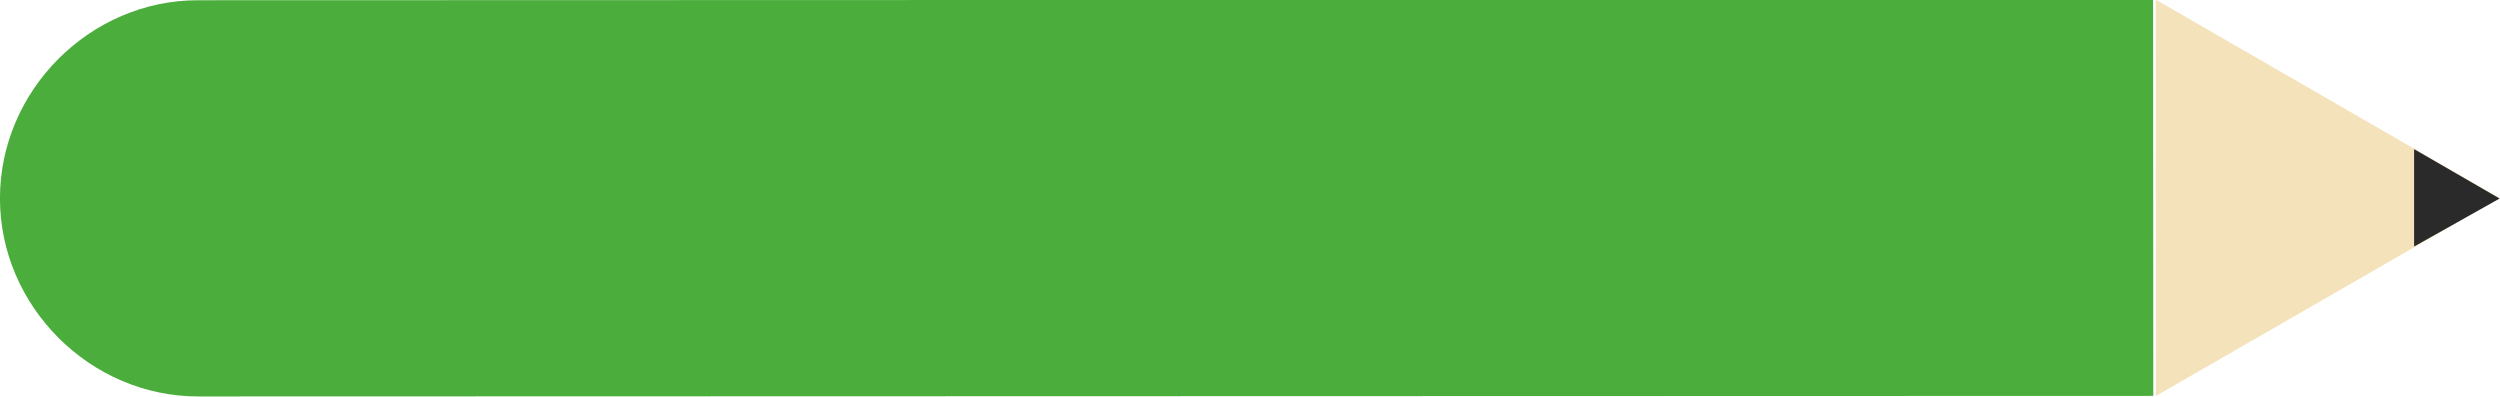 <svg xmlns="http://www.w3.org/2000/svg" width="193.73" viewBox="0 0 193.735 30.752"><g transform="matrix(3.543 0 0 3.543-211.97-499.91)" shape-rendering="geometricPrecision" fill-rule="nonzero" image-rendering="optimizeQuality"><path d="m106.92 141.09c-9.134.006-33.628.008-42.763.013-2.362 0-4.331 1.973-4.33 4.335 0 2.362 1.974 4.332 4.336 4.331 9.134-.005 33.628-.007 42.763-.012l-.005-8.667" fill="#4bad3c"/><path fill="#f4e2bb" d="m106.98 149.76v-8.67l7.52 4.34z"/><path fill="#2b2a2a" d="m112.63 146.49v-2.13l1.87 1.08z"/></g></svg>